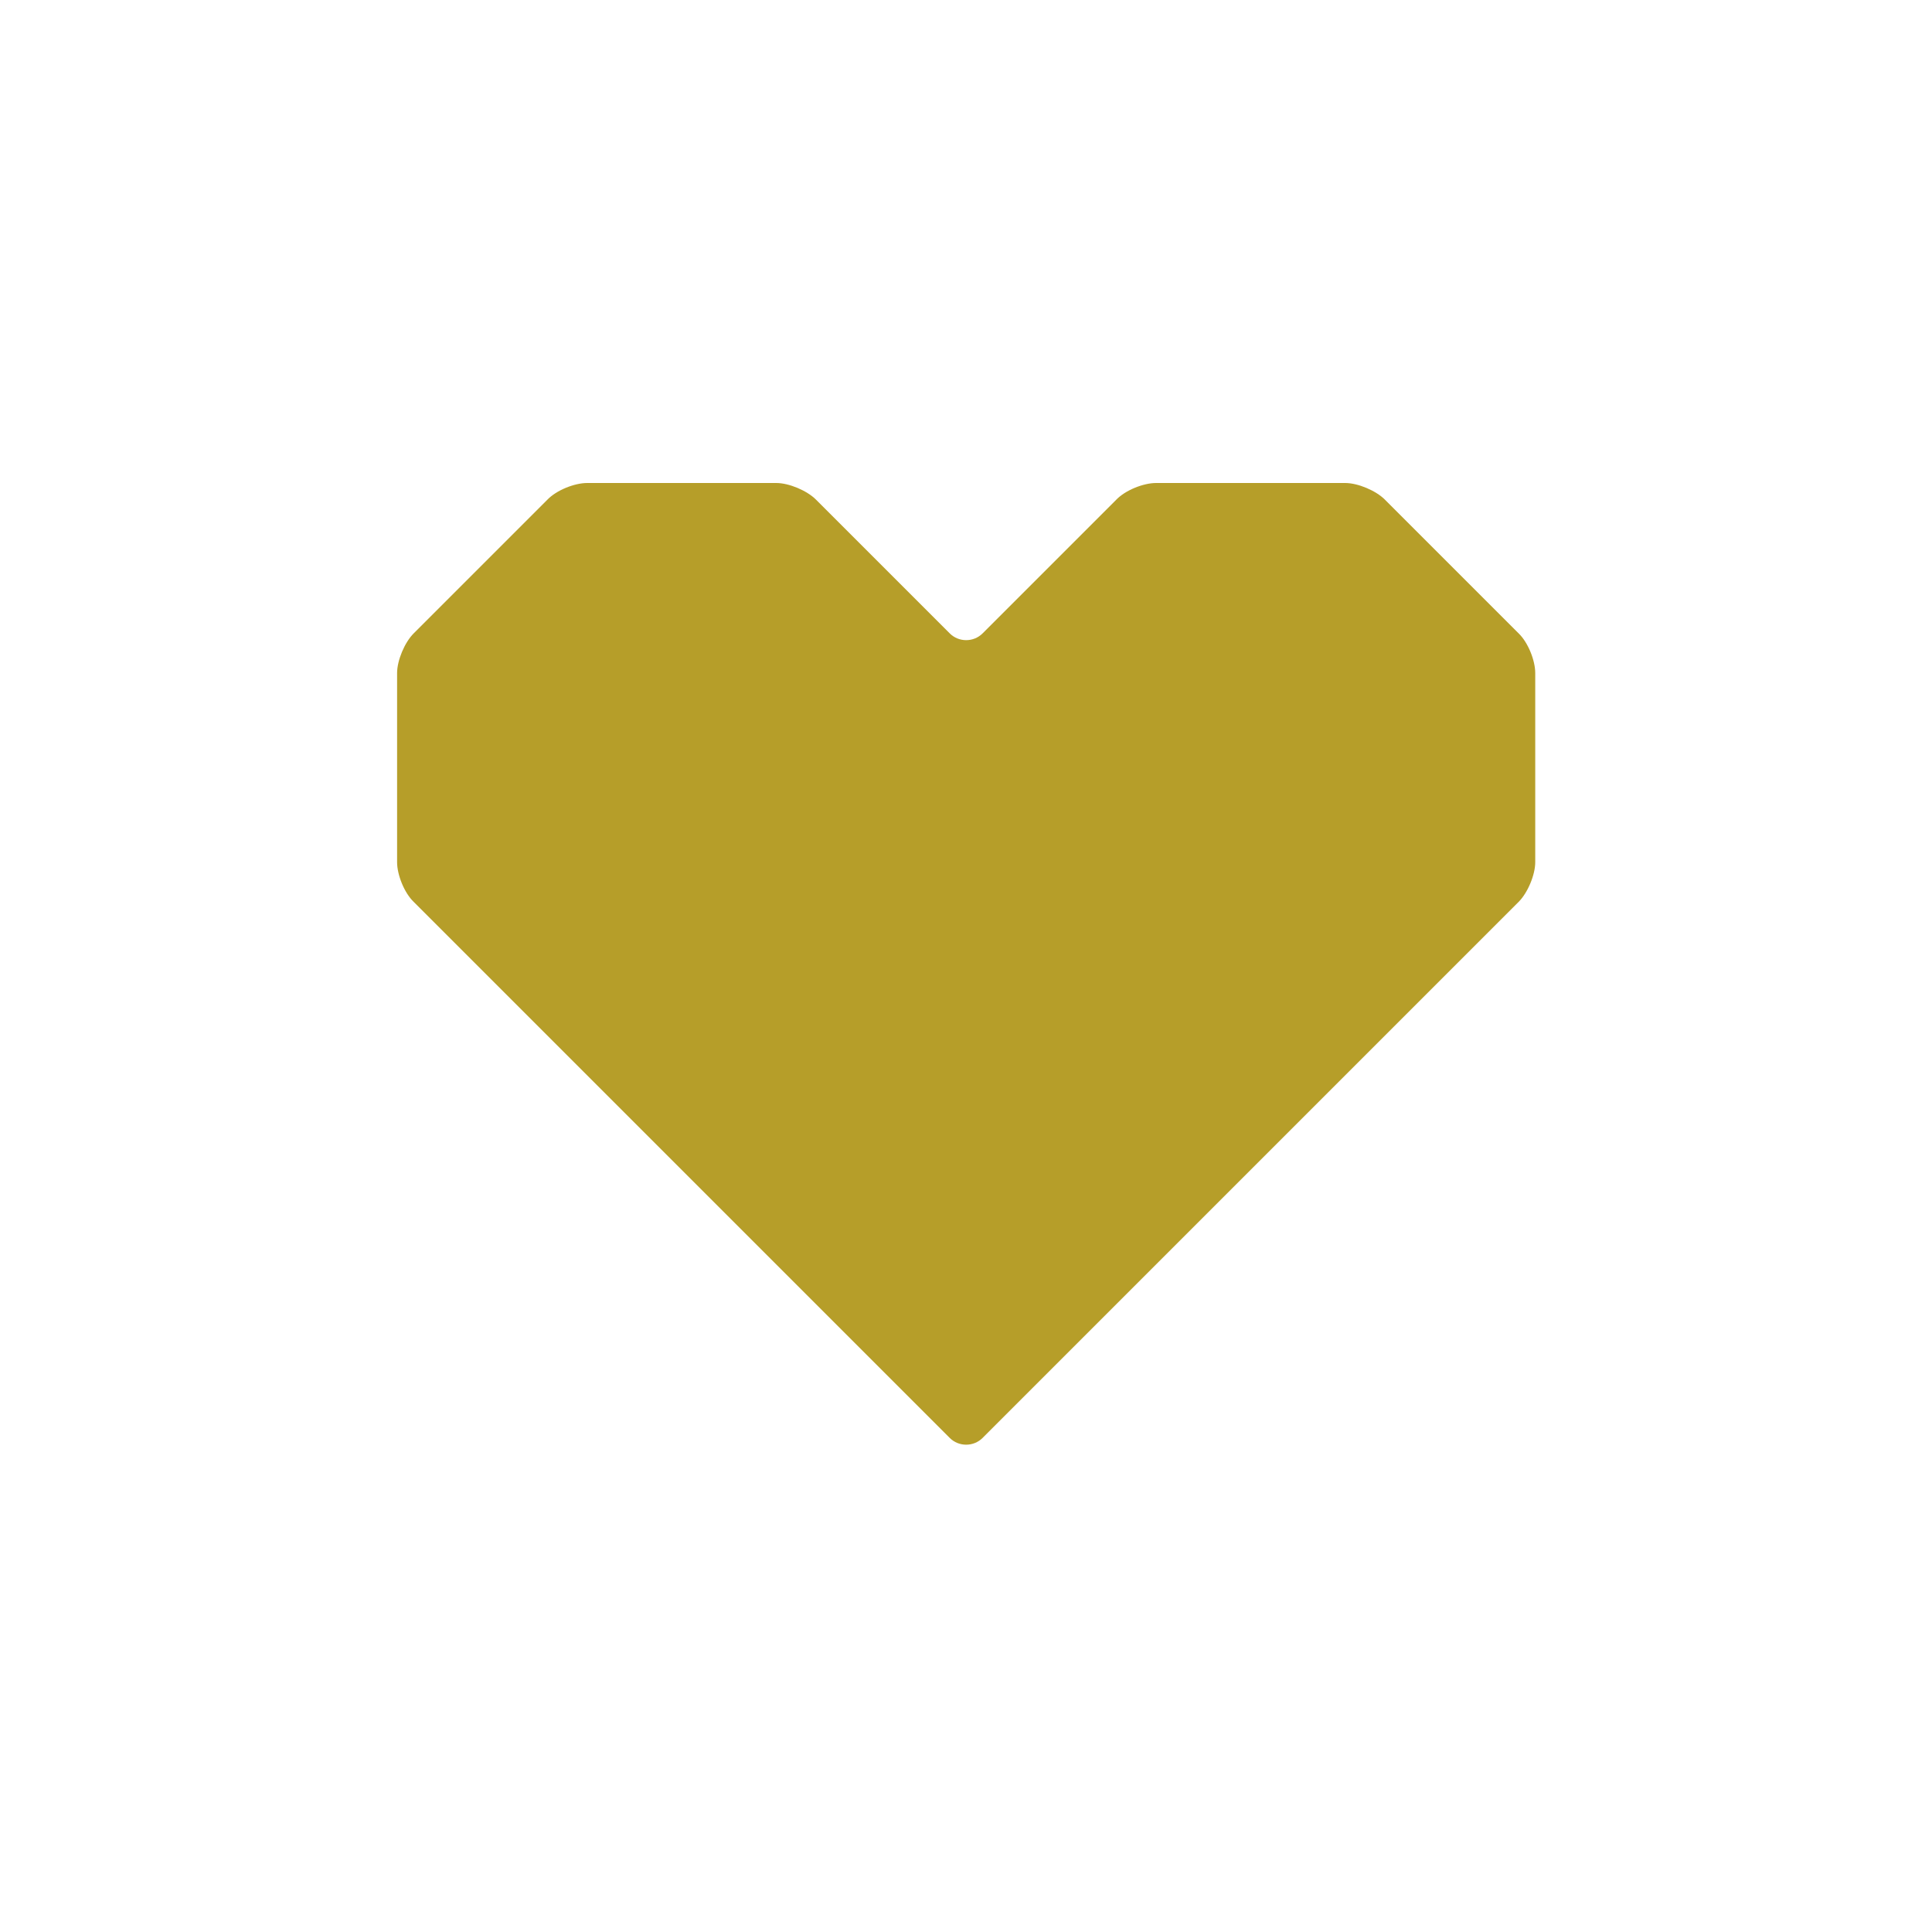 <svg data-name="レイヤー 2" xmlns="http://www.w3.org/2000/svg" viewBox="0 0 56 56"><g data-name="レイヤー 18"><path d="M40.14 14.48c-.26-.26-.78-.48-1.15-.48h-5.48c-.37 0-.89.21-1.15.48l-3.88 3.88c-.26.26-.69.26-.95 0l-3.88-3.88c-.26-.26-.78-.48-1.15-.48h-5.48c-.37 0-.89.21-1.15.48l-3.88 3.88c-.26.26-.48.78-.48 1.15v5.48c0 .37.21.89.48 1.15l3.47 3.47.68.68.68.68 10.71 10.71c.26.26.69.26.95 0l10.71-10.71.68-.68.68-.68 3.47-3.47c.26-.26.48-.78.48-1.15v-5.48c0-.37-.21-.89-.48-1.15l-3.88-3.88Z" fill="#b69e29"/><path data-name="&amp;lt;スライス&amp;gt;" fill="none" d="M0 0h56v56H0z"/></g></svg>